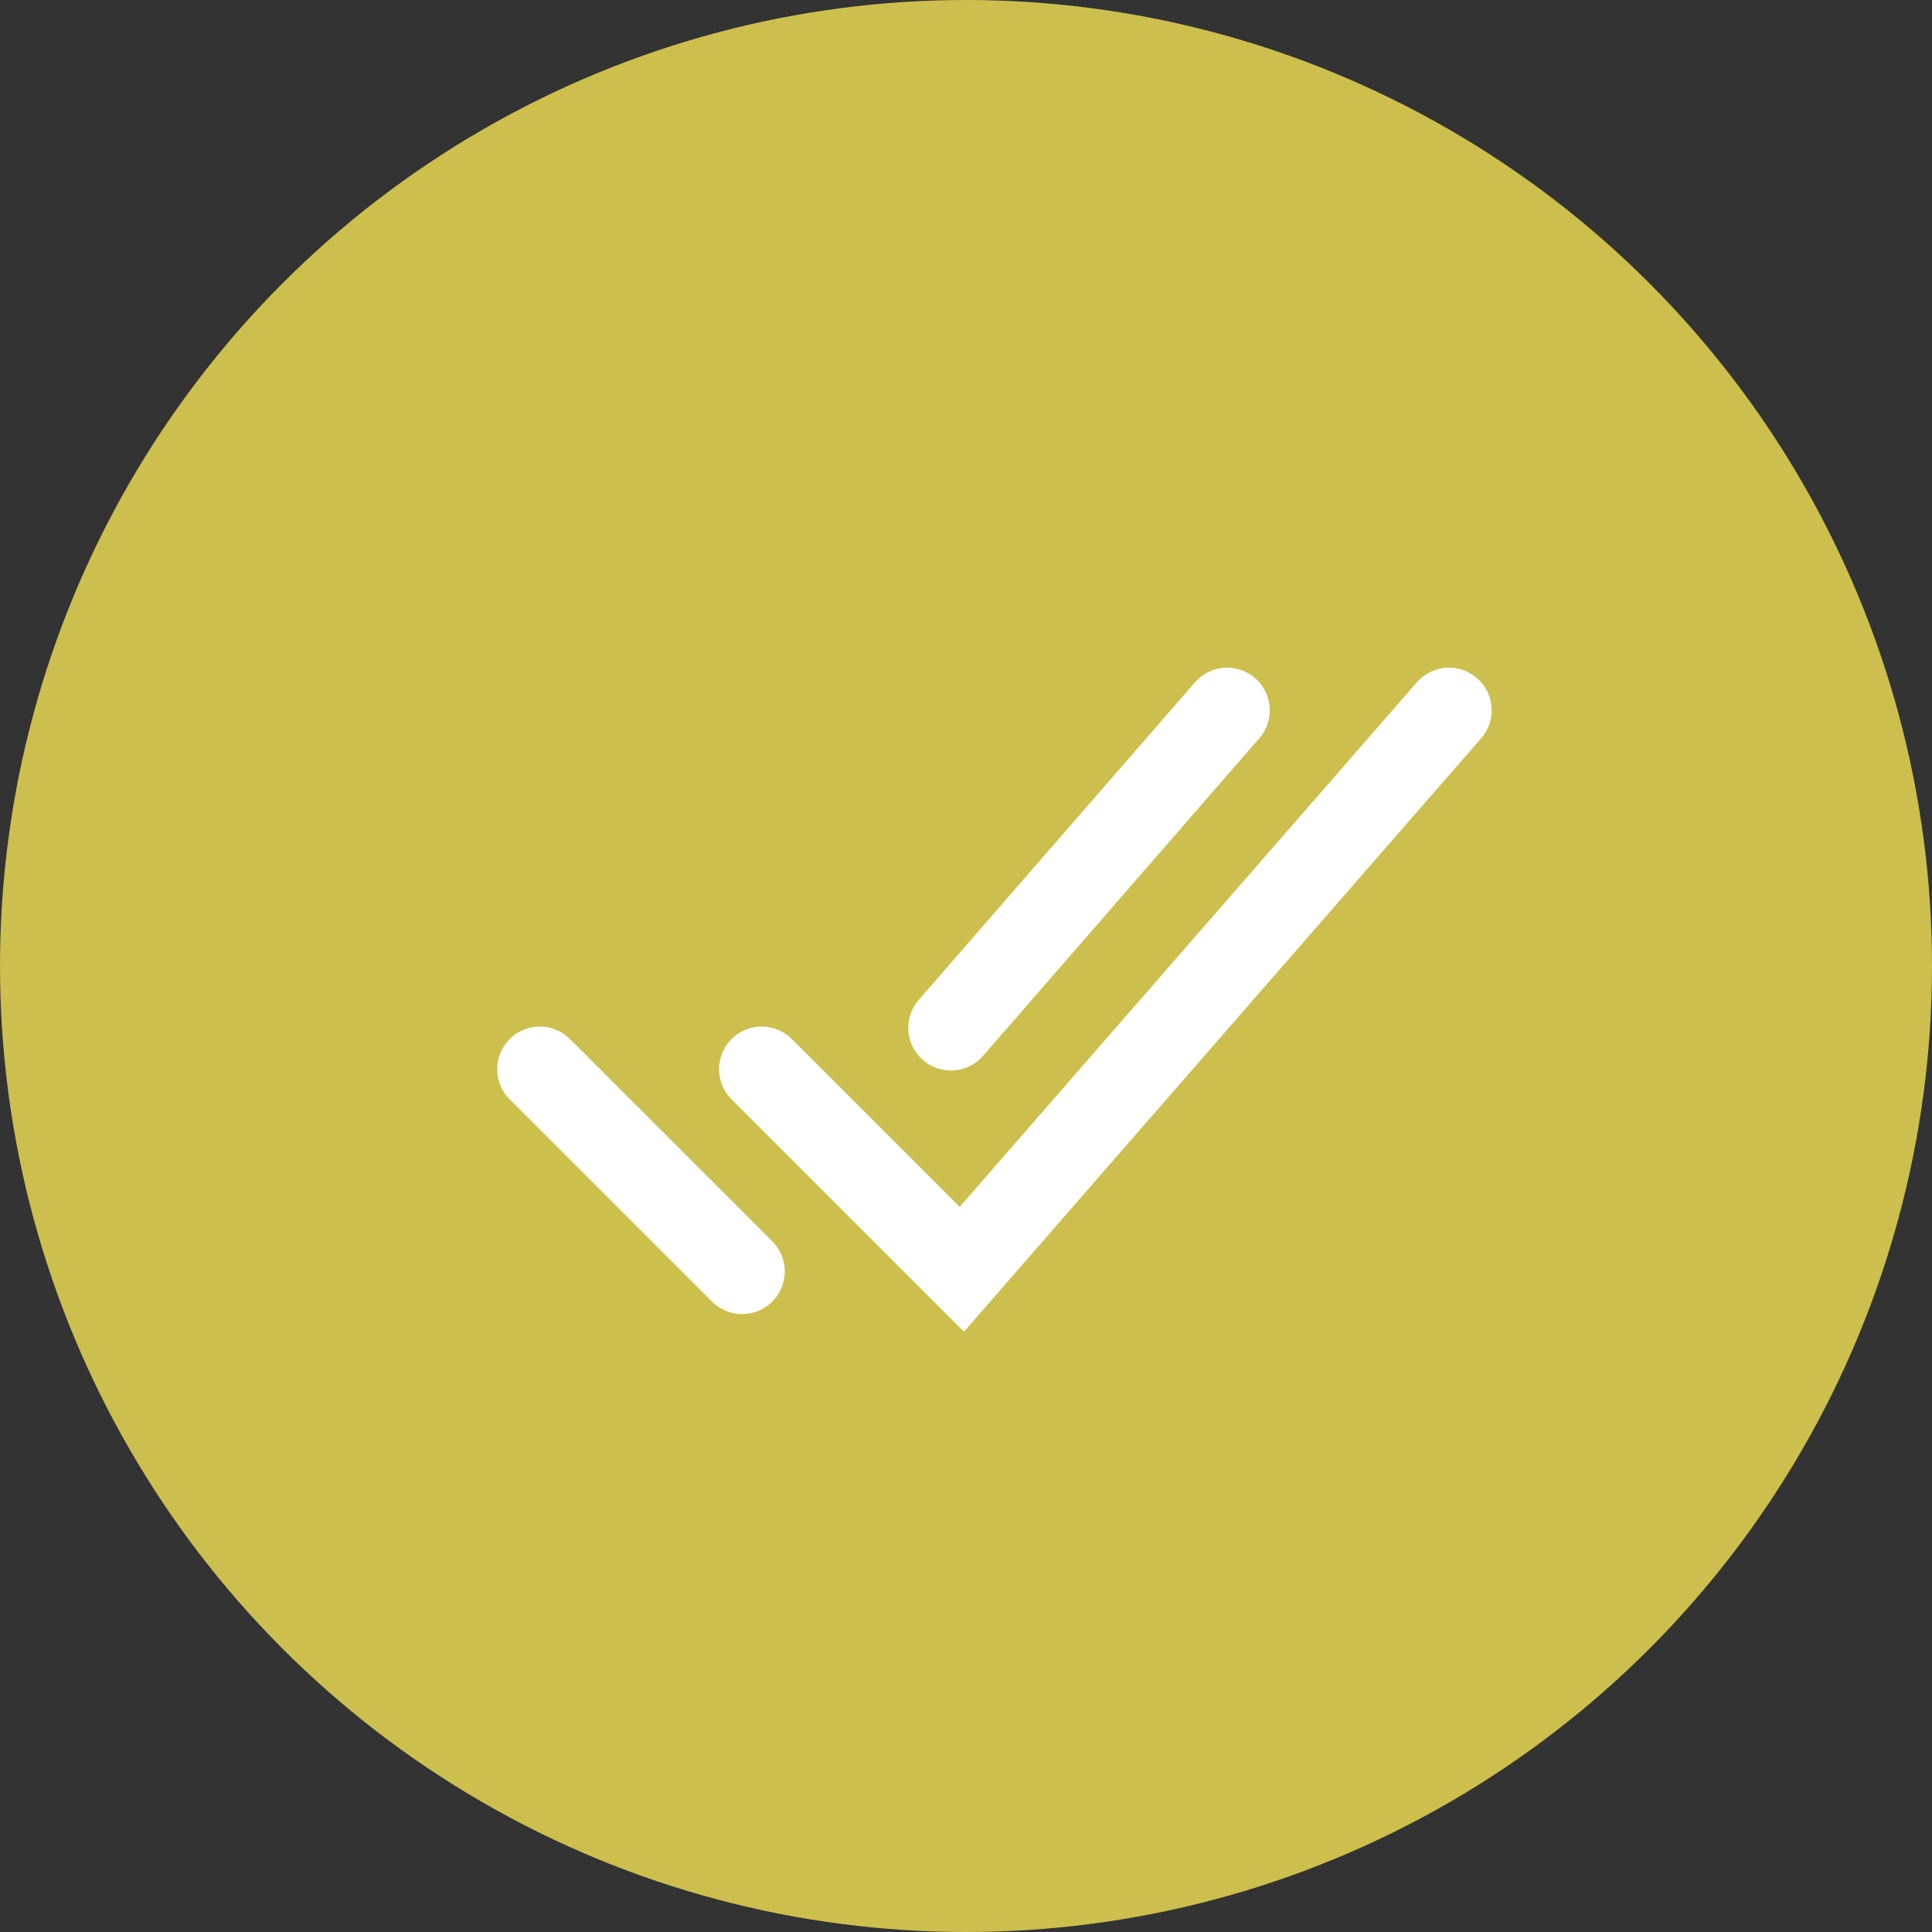 <?xml version="1.0" encoding="UTF-8"?> <svg xmlns="http://www.w3.org/2000/svg" width="68" height="68" viewBox="0 0 68 68" fill="none"><rect x="0" y="0" width="68" height="68" fill="#333333" stroke="none"/> <circle cx="34" cy="34" r="34" fill="#CCBF4D"></circle> <path d="M51 25L33.852 44.675L26.809 37.632" stroke="white" stroke-width="3" stroke-miterlimit="10" stroke-linecap="round"></path> <path d="M26.12 44.751L19 37.632" stroke="white" stroke-width="3" stroke-miterlimit="10" stroke-linecap="round"></path> <path d="M43.191 25L33.469 36.177" stroke="white" stroke-width="3" stroke-miterlimit="10" stroke-linecap="round"></path> </svg> 